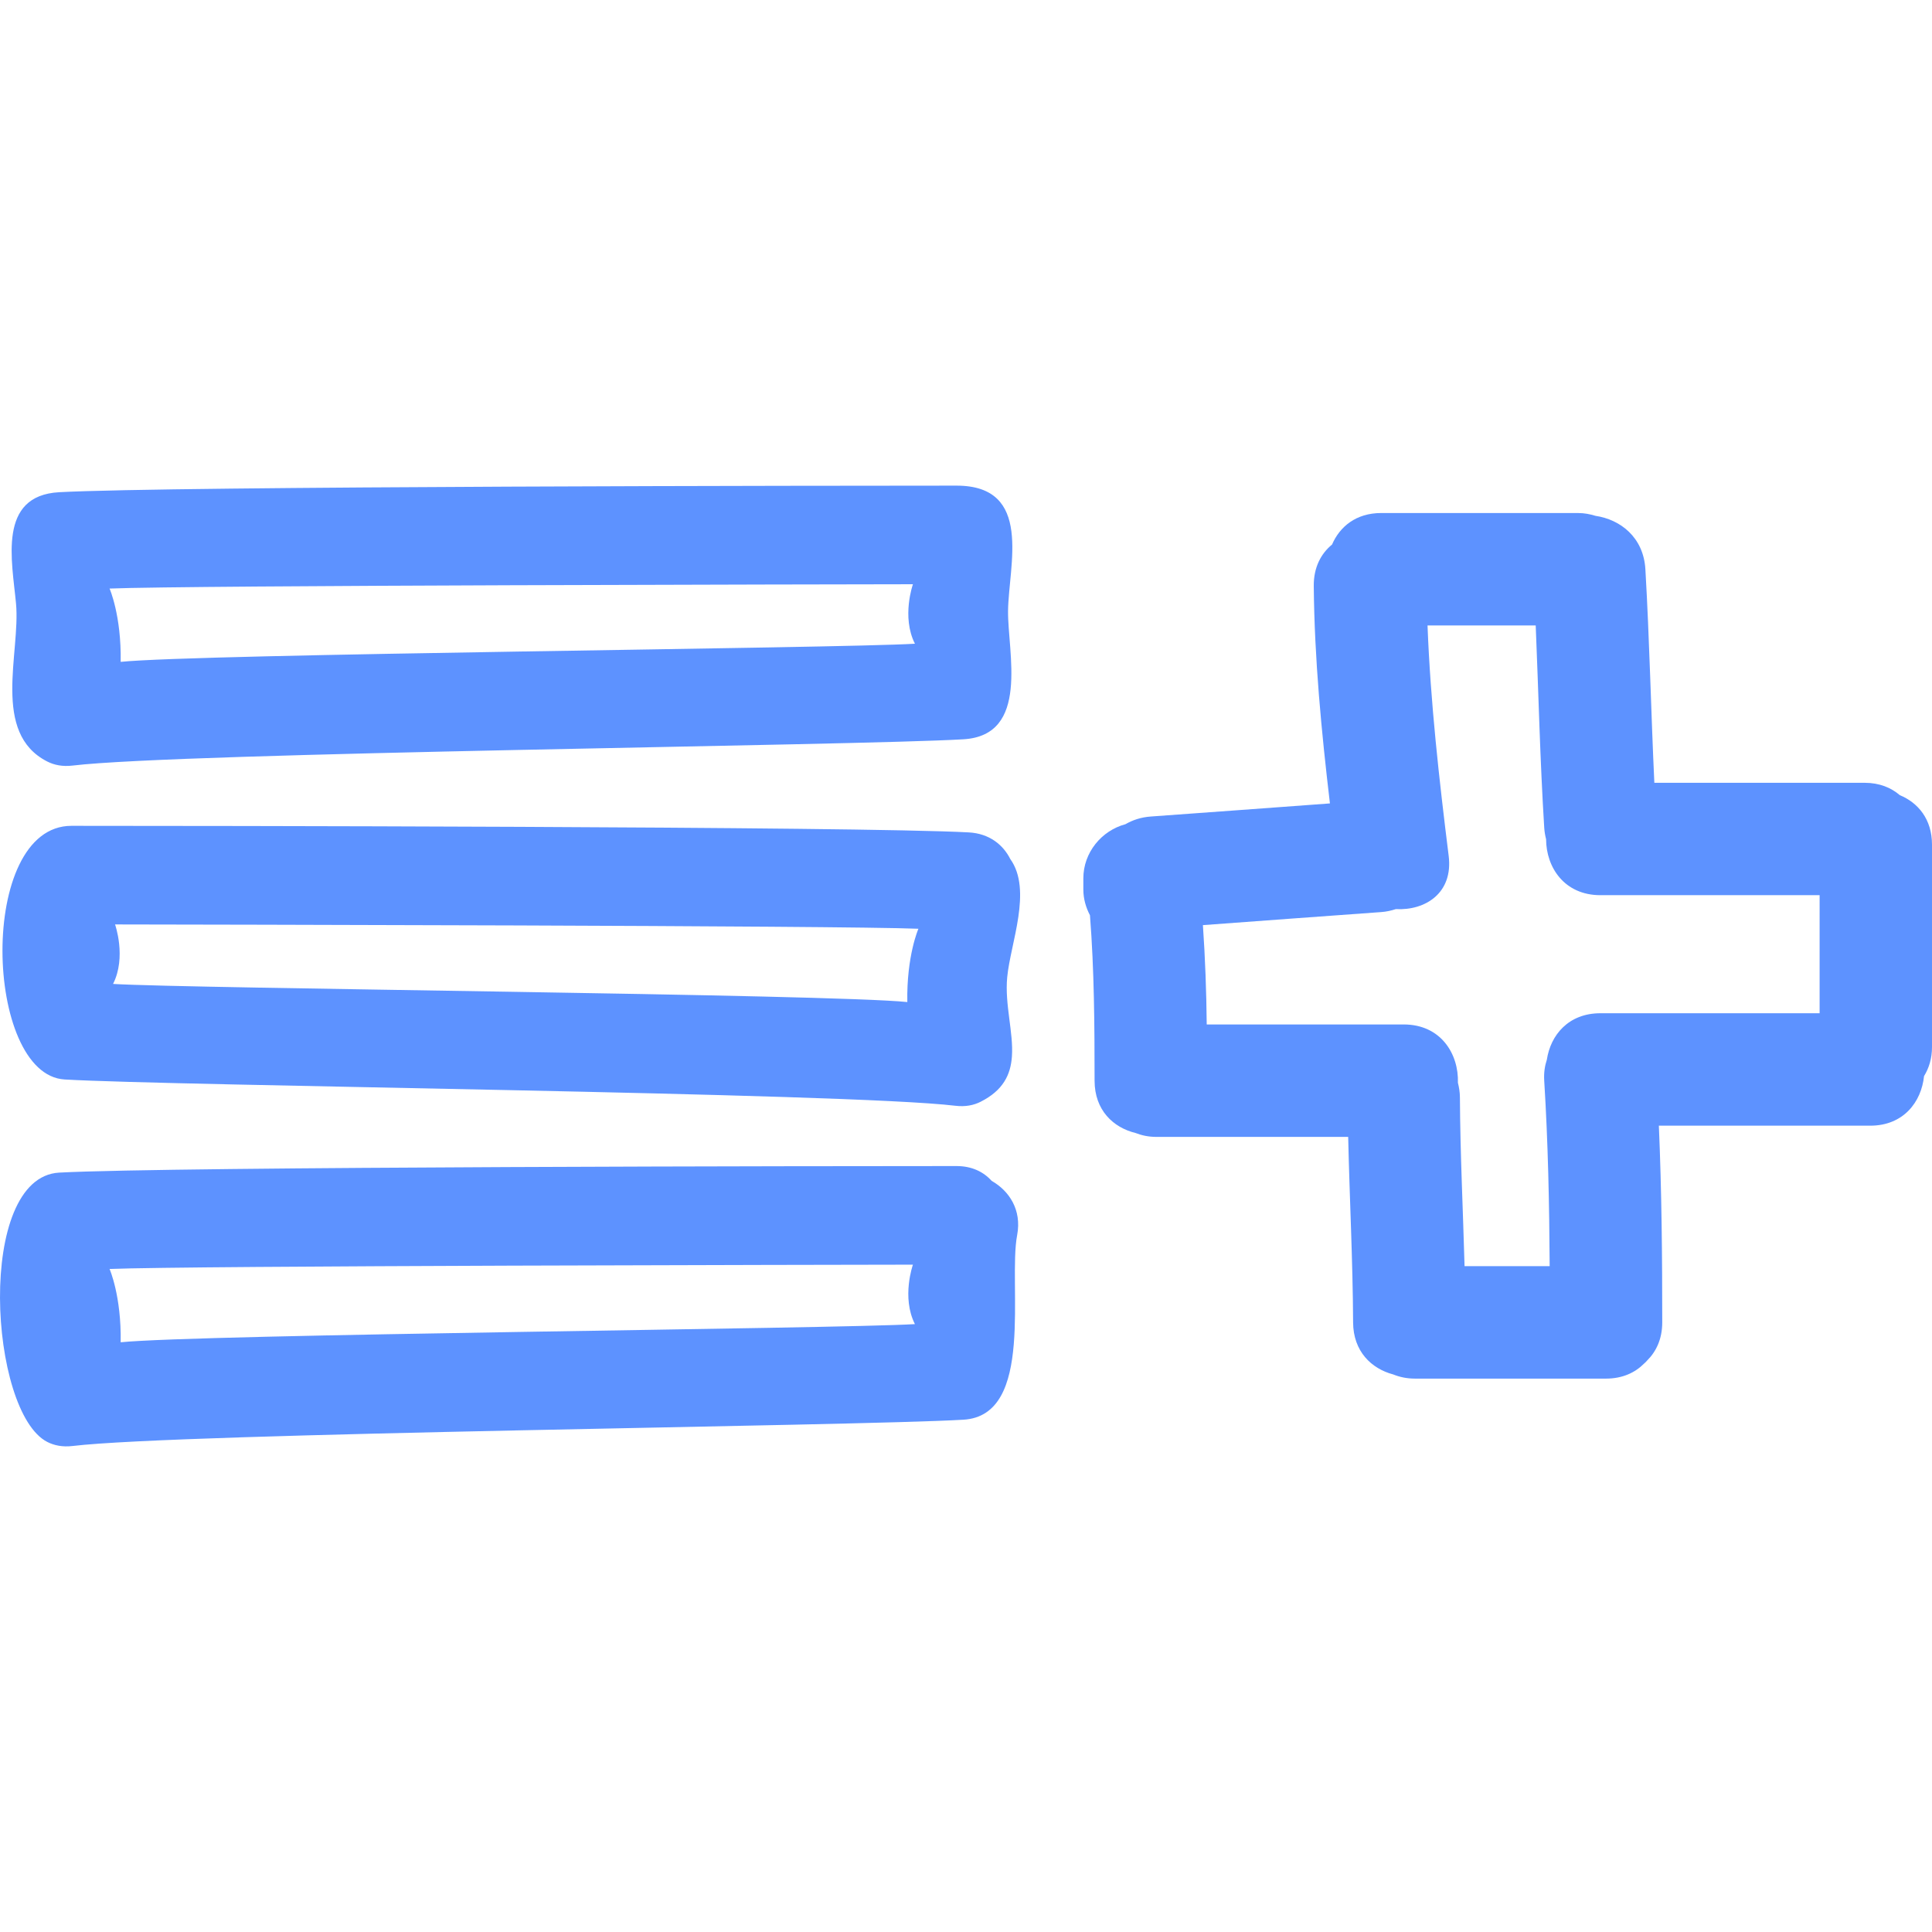 <svg version="1.1" id="Capa_1" xmlns="http://www.w3.org/2000/svg" xmlns:xlink="http://www.w3.org/1999/xlink" x="0px" y="0px" width="486.06px" height="486.059px" viewBox="0 0 486.06 486.059" style="enable-background:new 0 0 486.06 486.059;" xml:space="preserve">
<g>
	<g>
		<path d="M11.921,191.6c1.722,0.869,3.806,1.31,6.358,1.003c27.452-3.286,196.507-4.981,224.093-6.609
			c16.813-0.993,11.126-21.881,11.238-32.296c0.132-11.461,6.423-31.521-12.97-31.521c-28.099,0.005-197.63,0.124-225.741,1.653
			c-15.562,0.848-11.86,17.3-10.867,28.023C5.183,164.242-2.249,184.44,11.921,191.6z M229.68,146.985c0,0-2.922,8.195,0.5,14.965
			c-19.479,1.186-180.416,2.554-199.821,4.564c0.203-11.646-2.793-18.443-2.793-18.443
			C47.769,147.253,209.457,147.025,229.68,146.985z" fill="#5d92ff" opacity="1" original-fill="#000000"></path>
		<path d="M243.736,209.418c-28.074-1.528-197.643-1.648-225.747-1.653c-23.775-0.005-21.96,62.622-1.731,63.815
			c27.591,1.63,196.642,3.326,224.091,6.611c2.549,0.305,4.639-0.132,6.36-1.006c5.713-2.884,7.546-6.84,7.871-11.369
			c0.432-6.038-1.839-13.086-1.184-19.964c0.812-8.541,6.383-21.912,0.777-29.731C252.351,212.508,248.888,209.7,243.736,209.418z
			 M228.266,252.101c-19.405-2.011-180.347-3.372-199.821-4.56c3.422-6.771,0.5-14.968,0.5-14.968
			c20.223,0.041,181.911,0.27,202.113,1.087C231.059,233.661,228.062,240.458,228.266,252.101z" fill="#5d92ff" opacity="1" original-fill="#000000"></path>
		<path d="M249.477,297.083c-1.996-2.234-4.931-3.723-8.836-3.723c-28.104,0.005-197.673,0.127-225.756,1.65
			c-21.074,1.173-17.628,60.356-2.963,67.771c1.722,0.874,3.812,1.311,6.358,1.006c27.452-3.286,196.507-4.981,224.099-6.612
			c18.113-1.066,11.162-34.042,13.523-46.473C257.094,304.389,253.884,299.581,249.477,297.083z M30.359,337.696
			c0.203-11.649-2.793-18.443-2.793-18.443c20.203-0.822,181.891-1.046,202.113-1.087c0,0-2.922,8.196,0.5,14.96
			C210.706,334.314,49.765,335.685,30.359,337.696z" fill="#5d92ff" opacity="1" original-fill="#000000"></path>
		<path d="M477.965,200.049c-2.209-1.889-5.134-3.11-8.871-3.11h-52.887c-0.844-17.907-1.209-35.833-2.255-53.729
			c-0.467-8.049-6.312-12.52-12.568-13.437c-1.34-0.411-2.772-0.703-4.402-0.703h-49.495c-6.348,0-10.436,3.453-12.365,7.927
			c-2.772,2.277-4.646,5.745-4.6,10.455c0.172,18.329,1.924,36.508,4.066,54.677c-15.021,1.102-30.051,2.219-45.071,3.295
			c-2.474,0.178-4.575,0.896-6.378,1.935c-6.022,1.612-10.588,7.14-10.588,13.619v2.829c0,2.328,0.645,4.504,1.666,6.459
			c1.081,13.845,1.157,27.73,1.162,41.619c0,7.444,4.728,11.801,10.309,13.162c1.544,0.599,3.266,0.979,5.24,0.979h48.251
			c0.351,15.56,1.163,31.103,1.239,46.662c0.035,7.322,4.626,11.648,10.08,13.096c1.604,0.646,3.402,1.052,5.474,1.052h48.078
			c4.159,0,7.317-1.514,9.582-3.789c0.143-0.116,0.274-0.259,0.417-0.386c0.111-0.127,0.238-0.243,0.345-0.376
			c2.28-2.265,3.799-5.428,3.799-9.597c0-16.504-0.138-32.997-0.854-49.485h53.167c8.398,0,12.883-5.997,13.548-12.466
			c1.219-1.991,2.006-4.397,2.006-7.328v-50.901C486.064,206.059,482.525,201.946,477.965,200.049z M457.785,254.915h-55.146
			c-8.064,0-12.548,5.524-13.478,11.689c-0.508,1.554-0.787,3.28-0.66,5.276c0.97,15.543,1.28,31.103,1.371,46.661h-21.413
			c-0.387-14.137-1.092-28.274-1.168-42.422c-0.006-1.351-0.214-2.569-0.503-3.717c0.229-7.241-4.291-14.665-13.635-14.665h-49.561
			c-0.087-8.338-0.386-16.674-0.96-24.991c14.949-1.1,29.899-2.211,44.854-3.283c1.336-0.094,2.539-0.373,3.677-0.744
			c7.389,0.396,14.467-4.009,13.299-13.398c-2.401-19.292-4.575-38.567-5.321-57.973h27.218c0.711,16.965,1.087,33.948,2.143,50.898
			c0.062,1.026,0.239,1.979,0.468,2.887c0.02,7.051,4.575,14.081,13.67,14.081h55.146V254.915z" fill="#5d92ff" opacity="1" original-fill="#000000"></path>
	</g>
</g>
<g>
</g>
<g>
</g>
<g>
</g>
<g>
</g>
<g>
</g>
<g>
</g>
<g>
</g>
<g>
</g>
<g>
</g>
<g>
</g>
<g>
</g>
<g>
</g>
<g>
</g>
<g>
</g>
<g>
</g>
</svg>
